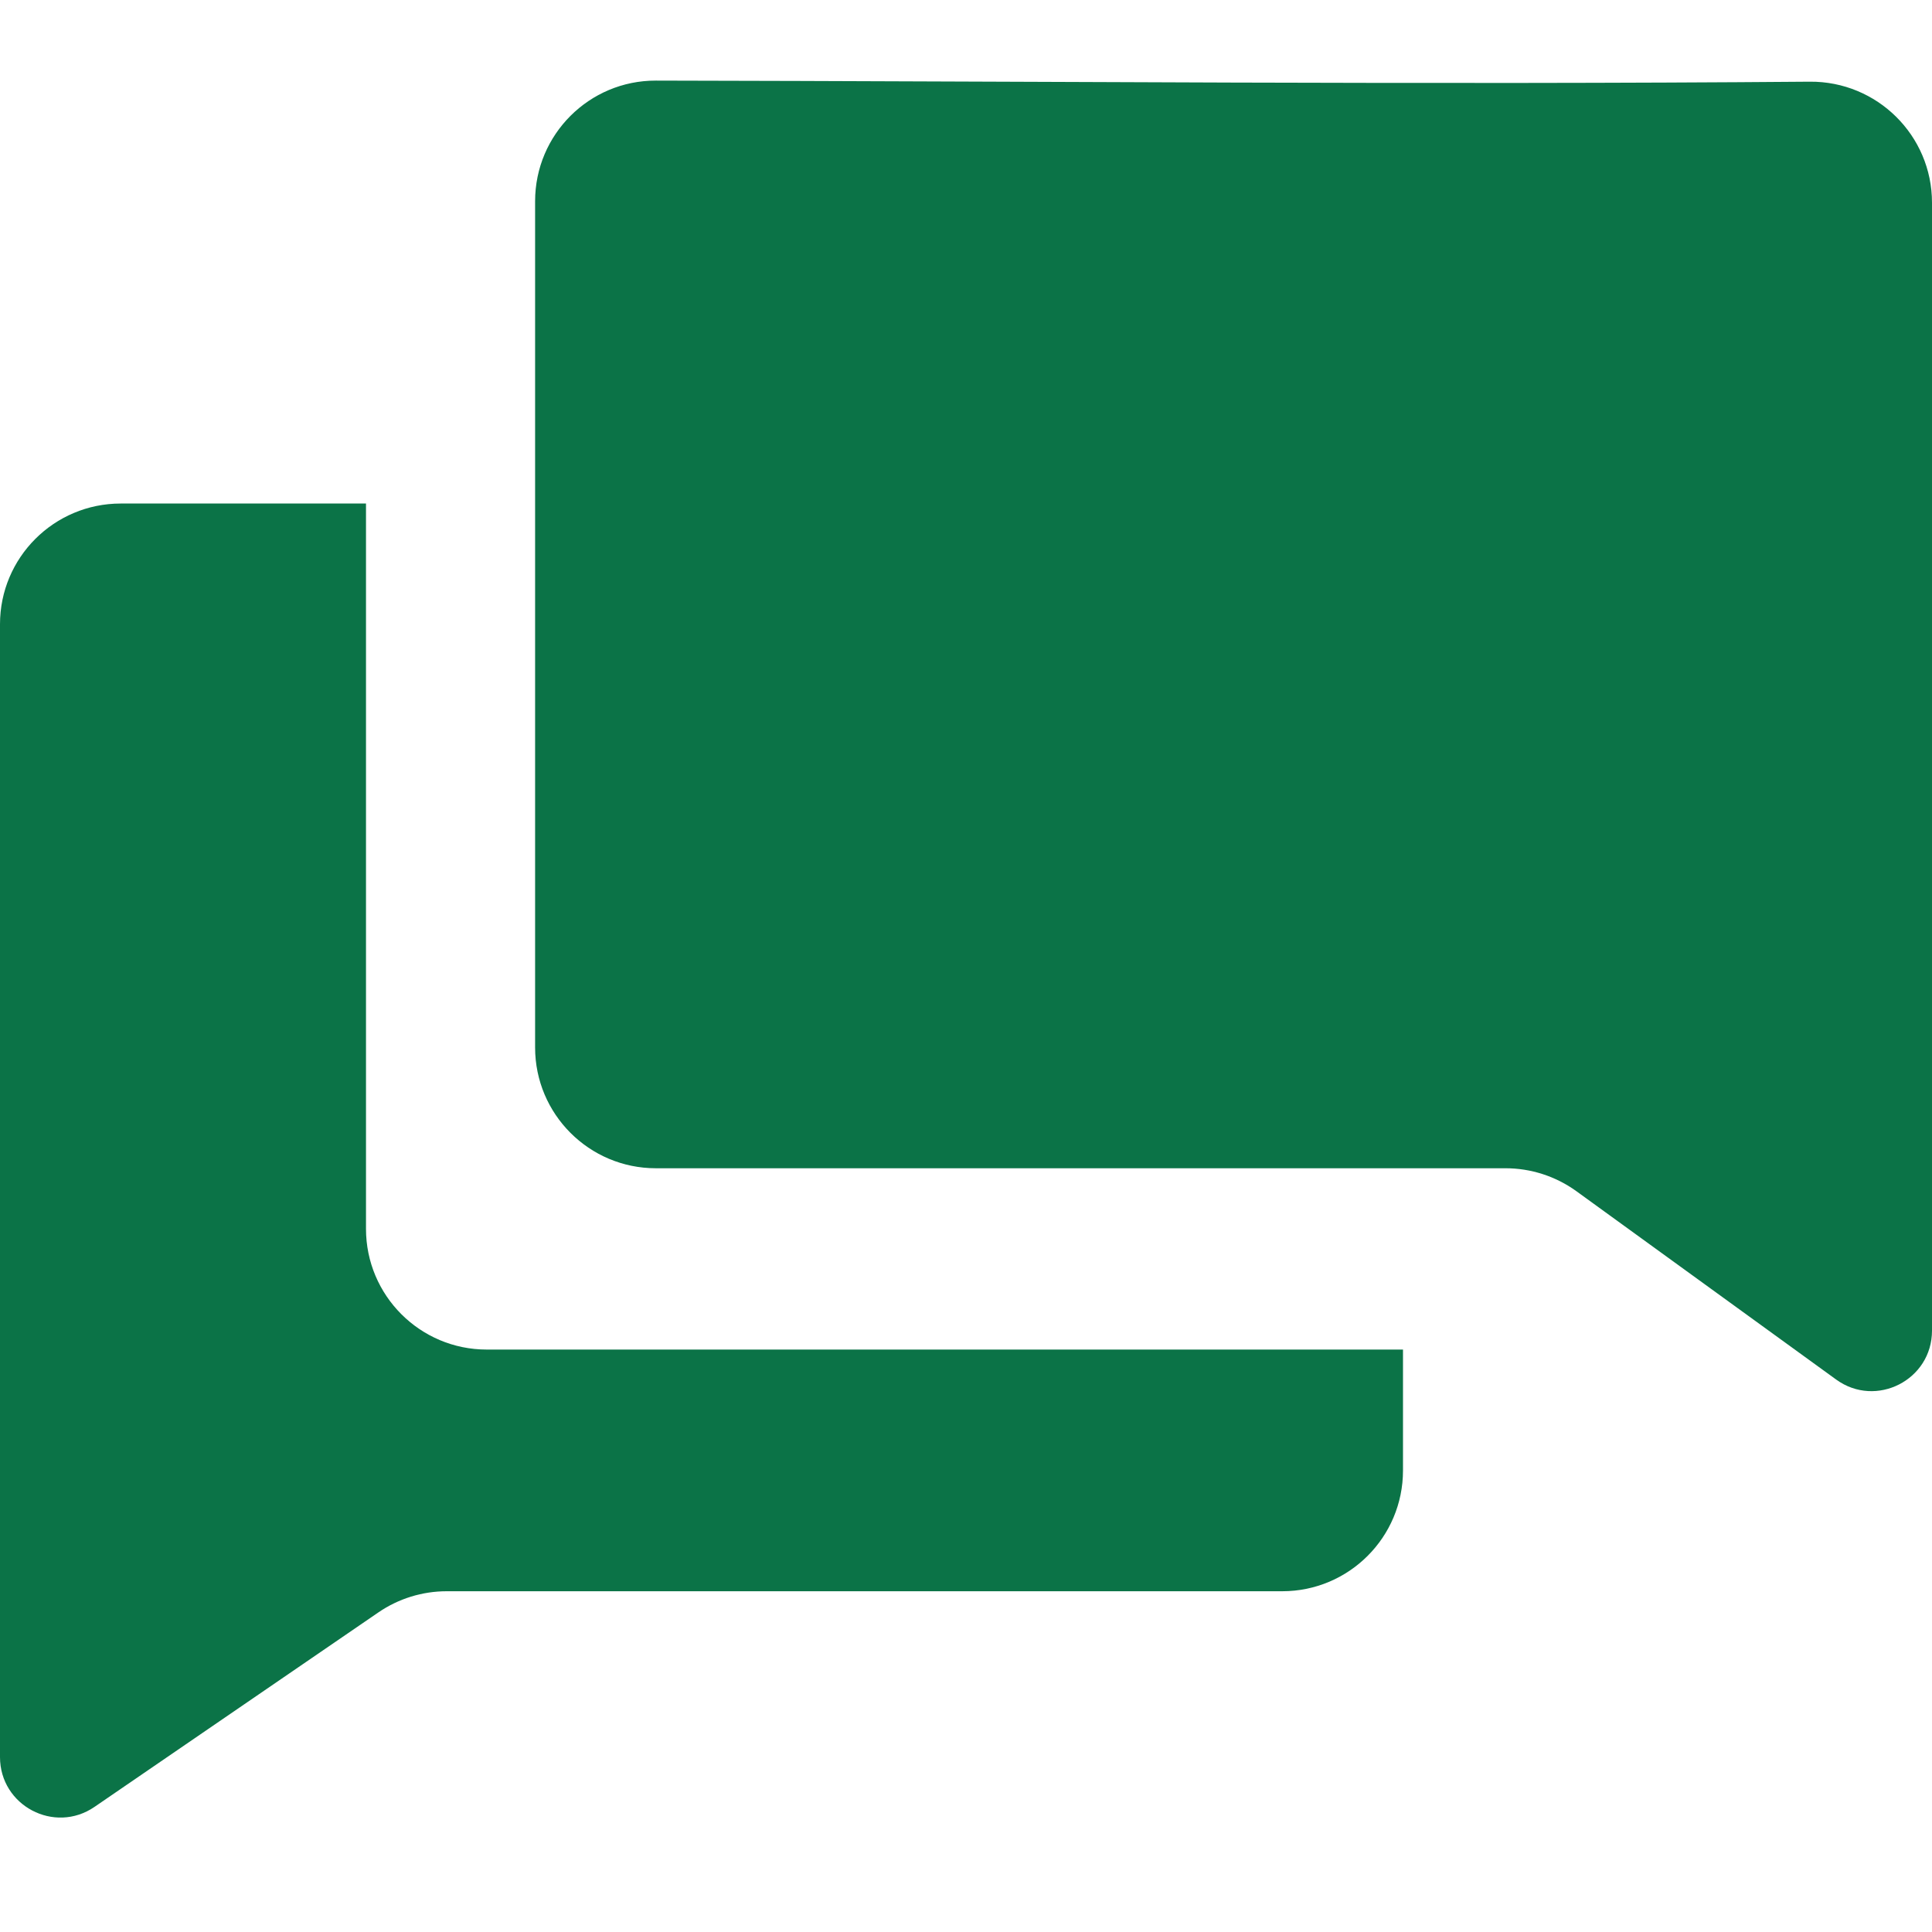 <?xml version="1.0" standalone="no"?>
<svg width="32" height="32" viewBox="0 0 32 32" fill="none" xmlns="http://www.w3.org/2000/svg">
<g clip-path="url(#clip0_1111_317)">
<path d="M6.062 8.34H2C0.895 8.34 2.11976e-08 9.235 4.73462e-08 10.339L4.91533e-07 29.103C5.10575e-07 29.907 0.901 30.383 1.565 29.928L6.268 26.706C6.601 26.478 6.995 26.356 7.399 26.356H21.238C22.342 26.356 23.238 25.461 23.238 24.356V22.353H8.062C6.957 22.353 6.062 21.457 6.062 20.353V8.34Z" fill="#0B7347"/>
<path d="M10.863 1.335C9.759 1.333 8.863 2.228 8.863 3.333C8.863 8.005 8.863 12.678 8.863 17.35C8.863 18.454 9.759 19.35 10.863 19.35C15.554 19.35 20.245 19.35 24.936 19.35C25.357 19.35 25.768 19.483 26.11 19.73L30.413 22.85C31.074 23.329 32 22.857 32 22.04C32 15.812 32.001 9.585 32 3.357C32 2.243 31.09 1.344 29.976 1.353C23.607 1.405 17.233 1.346 10.863 1.335Z" fill="#0B7347"/>
</g>
<defs>
<clipPath id="clip0_1111_317">
<rect width="32" height="32" fill="white"/>
</clipPath>
</defs>
</svg>
